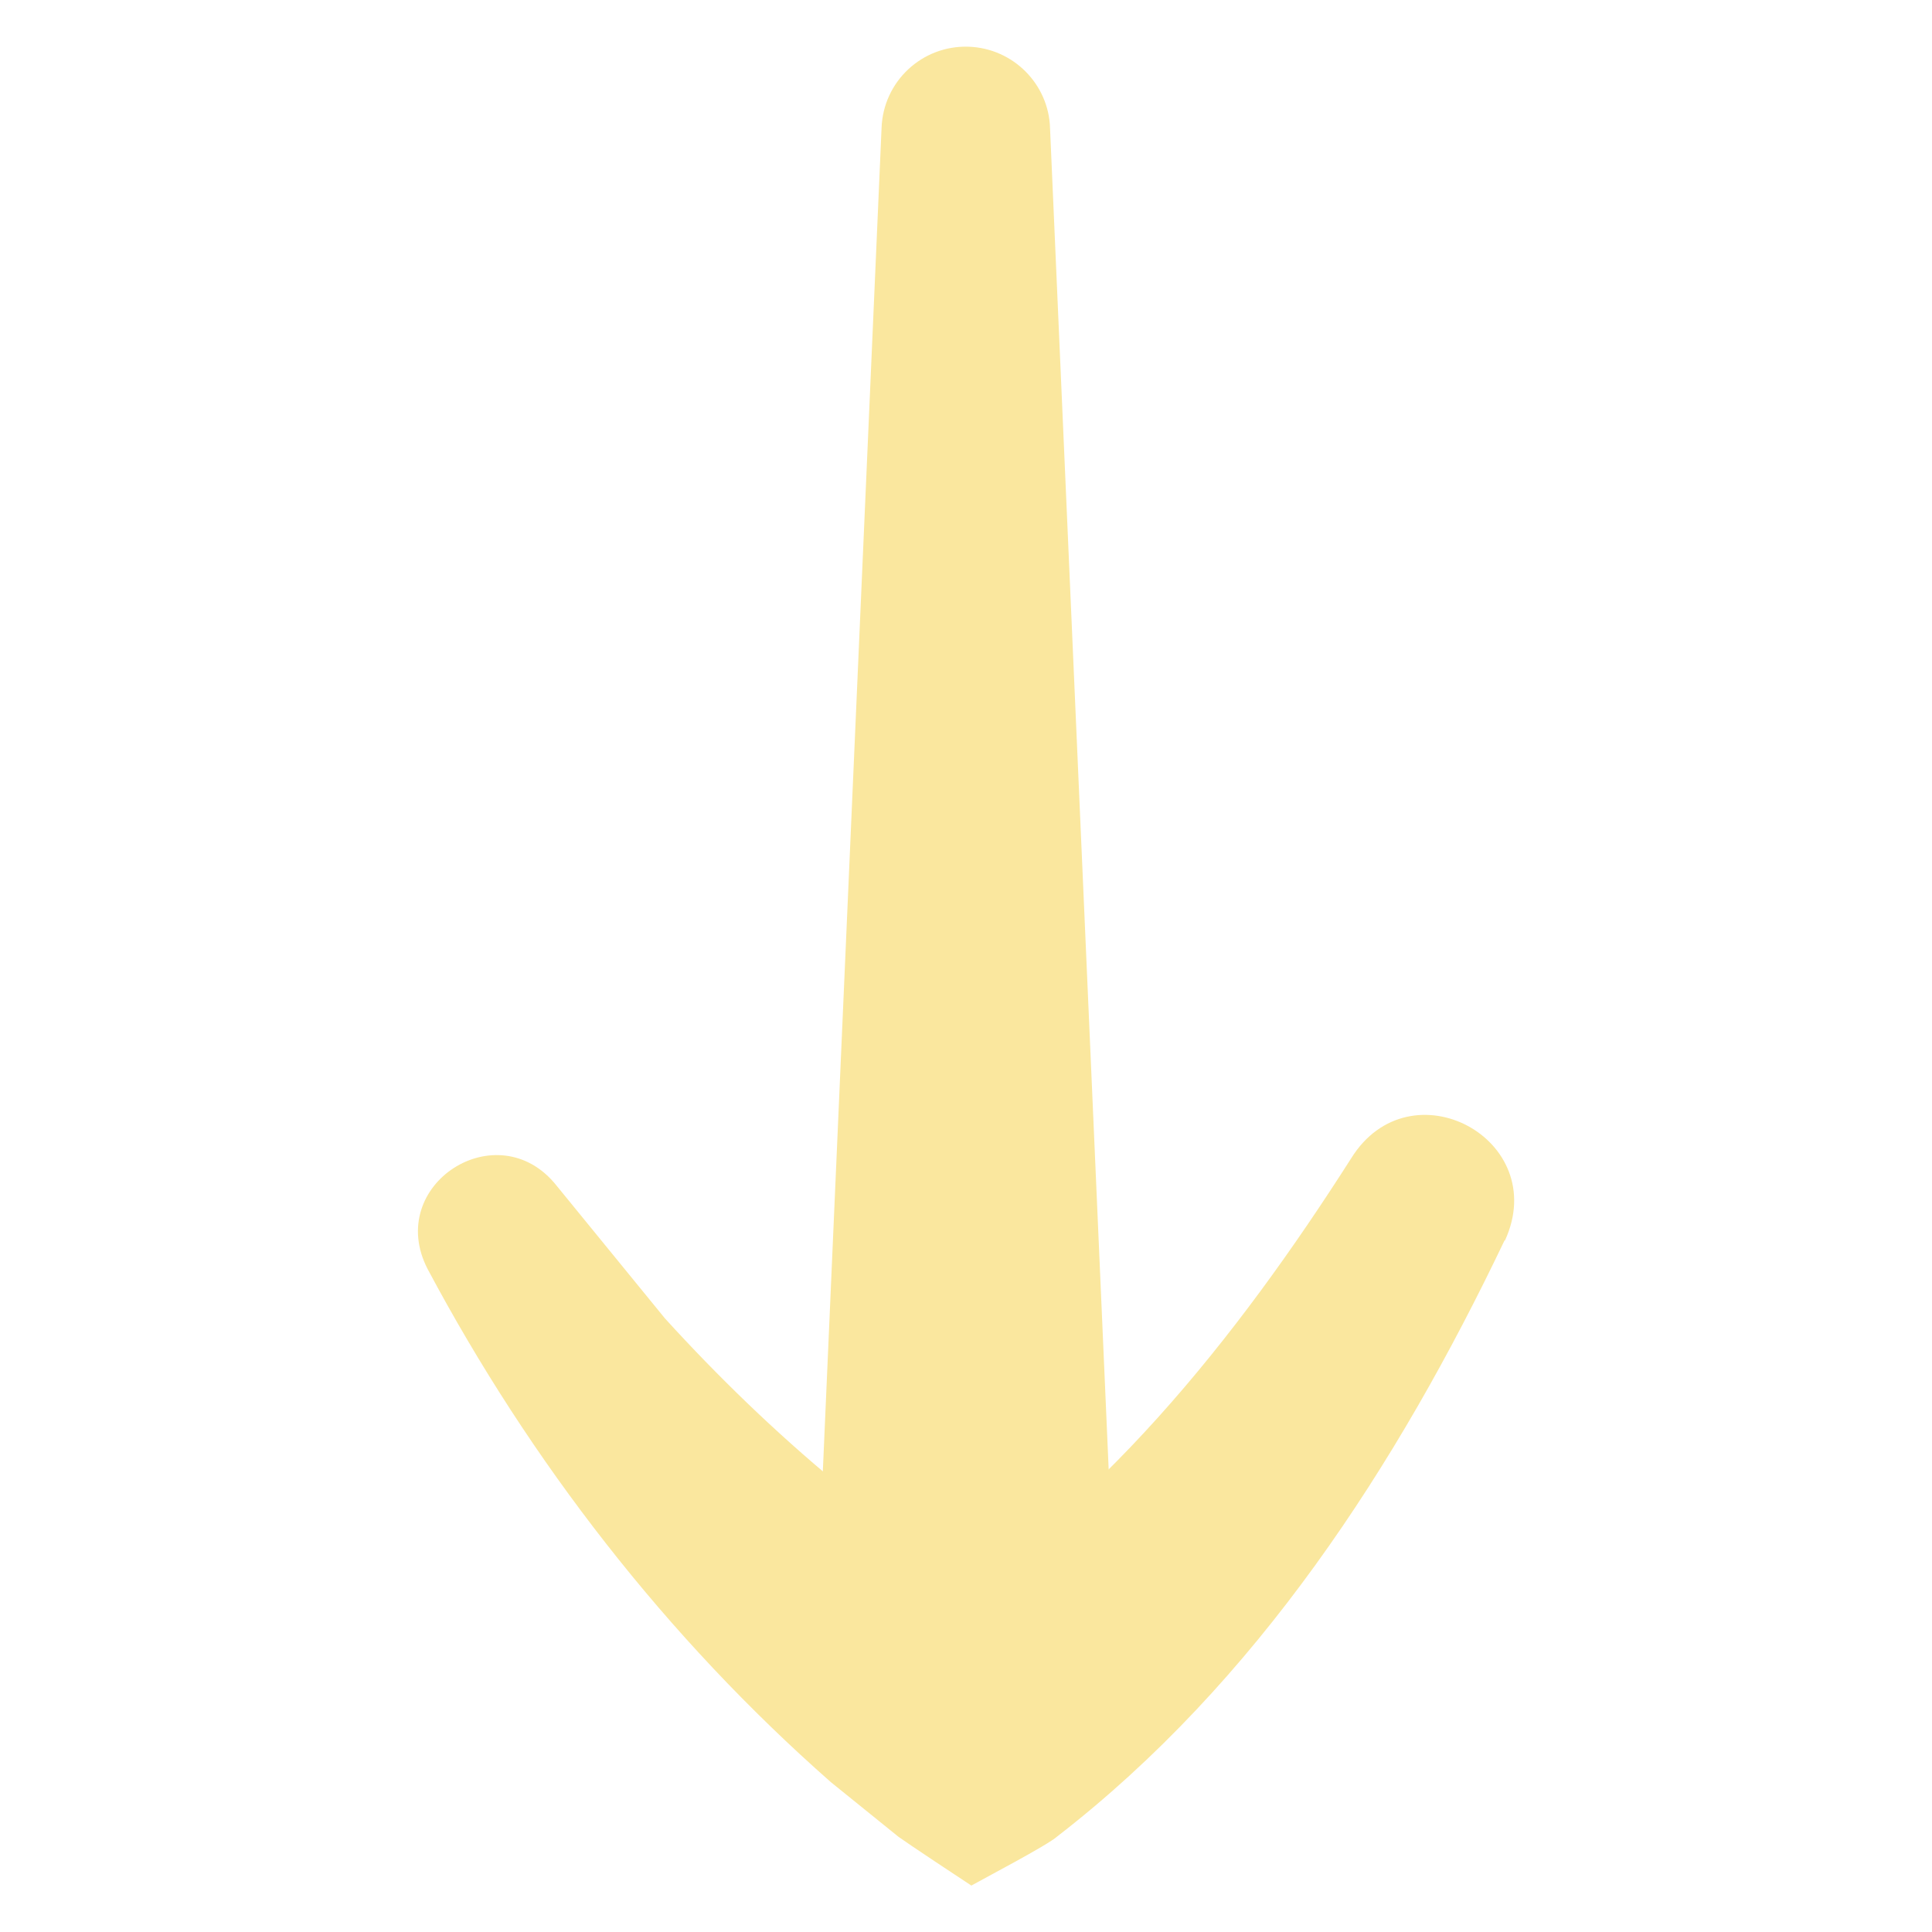 <svg xmlns="http://www.w3.org/2000/svg" xmlns:xlink="http://www.w3.org/1999/xlink" width="500" zoomAndPan="magnify" viewBox="0 0 375 375" height="500" preserveAspectRatio="xMidYMid meet" version="1.0"><defs><clipPath id="c30a23a0c8"><path d="M 81.012 216 L 293.988 216 L 293.988 366 L 81.012 366 Z M 81.012 216 " clip-rule="nonzero"/></clipPath><clipPath id="9270e7bf21"><path d="M 292.039 240.746 C 271.195 284.41 243.941 326.516 205.191 356.465 C 203.453 358.082 190.754 364.73 188.539 365.988 C 186.684 364.793 175.961 357.664 174.402 356.527 L 161.285 345.926 C 129.359 317.832 102.945 283.75 83 246.316 C 74.555 229.965 96.656 215.77 108.039 230.145 L 129.062 255.898 C 149.664 278.539 173.324 298.727 199.859 313.938 L 202.195 315.258 L 177.098 315.258 C 212.797 294.055 240.051 259.672 262.273 224.812 C 273.711 206.426 301.145 221.098 292.102 240.805 " clip-rule="nonzero"/></clipPath><clipPath id="6252e9910e"><path d="M 158 9 L 217 9 L 217 349.633 L 158 349.633 Z M 158 9 " clip-rule="nonzero"/></clipPath><clipPath id="8f3fc0fc3d"><path d="M 158.23 319.449 L 171.109 24.879 C 171.41 15.832 178.957 8.766 188 9.066 C 196.684 9.363 203.574 16.371 203.812 24.879 L 216.691 319.449 C 216.211 359.461 158.711 359.641 158.172 319.449 " clip-rule="nonzero"/></clipPath></defs><g clip-path="url(#c30a23a0c8)"><g clip-path="url(#9270e7bf21)"><path fill="#fae79e" d="M 51.195 -20.945 L 323.805 -20.945 L 323.805 395.422 L 51.195 395.422 Z M 51.195 -20.945 " fill-opacity="1" fill-rule="nonzero"/></g></g><g clip-path="url(#6252e9910e)"><g clip-path="url(#8f3fc0fc3d)"><path fill="#fae79e" d="M 51.195 -20.945 L 323.805 -20.945 L 323.805 395.422 L 51.195 395.422 Z M 51.195 -20.945 " fill-opacity="1" fill-rule="nonzero"/></g></g></svg>